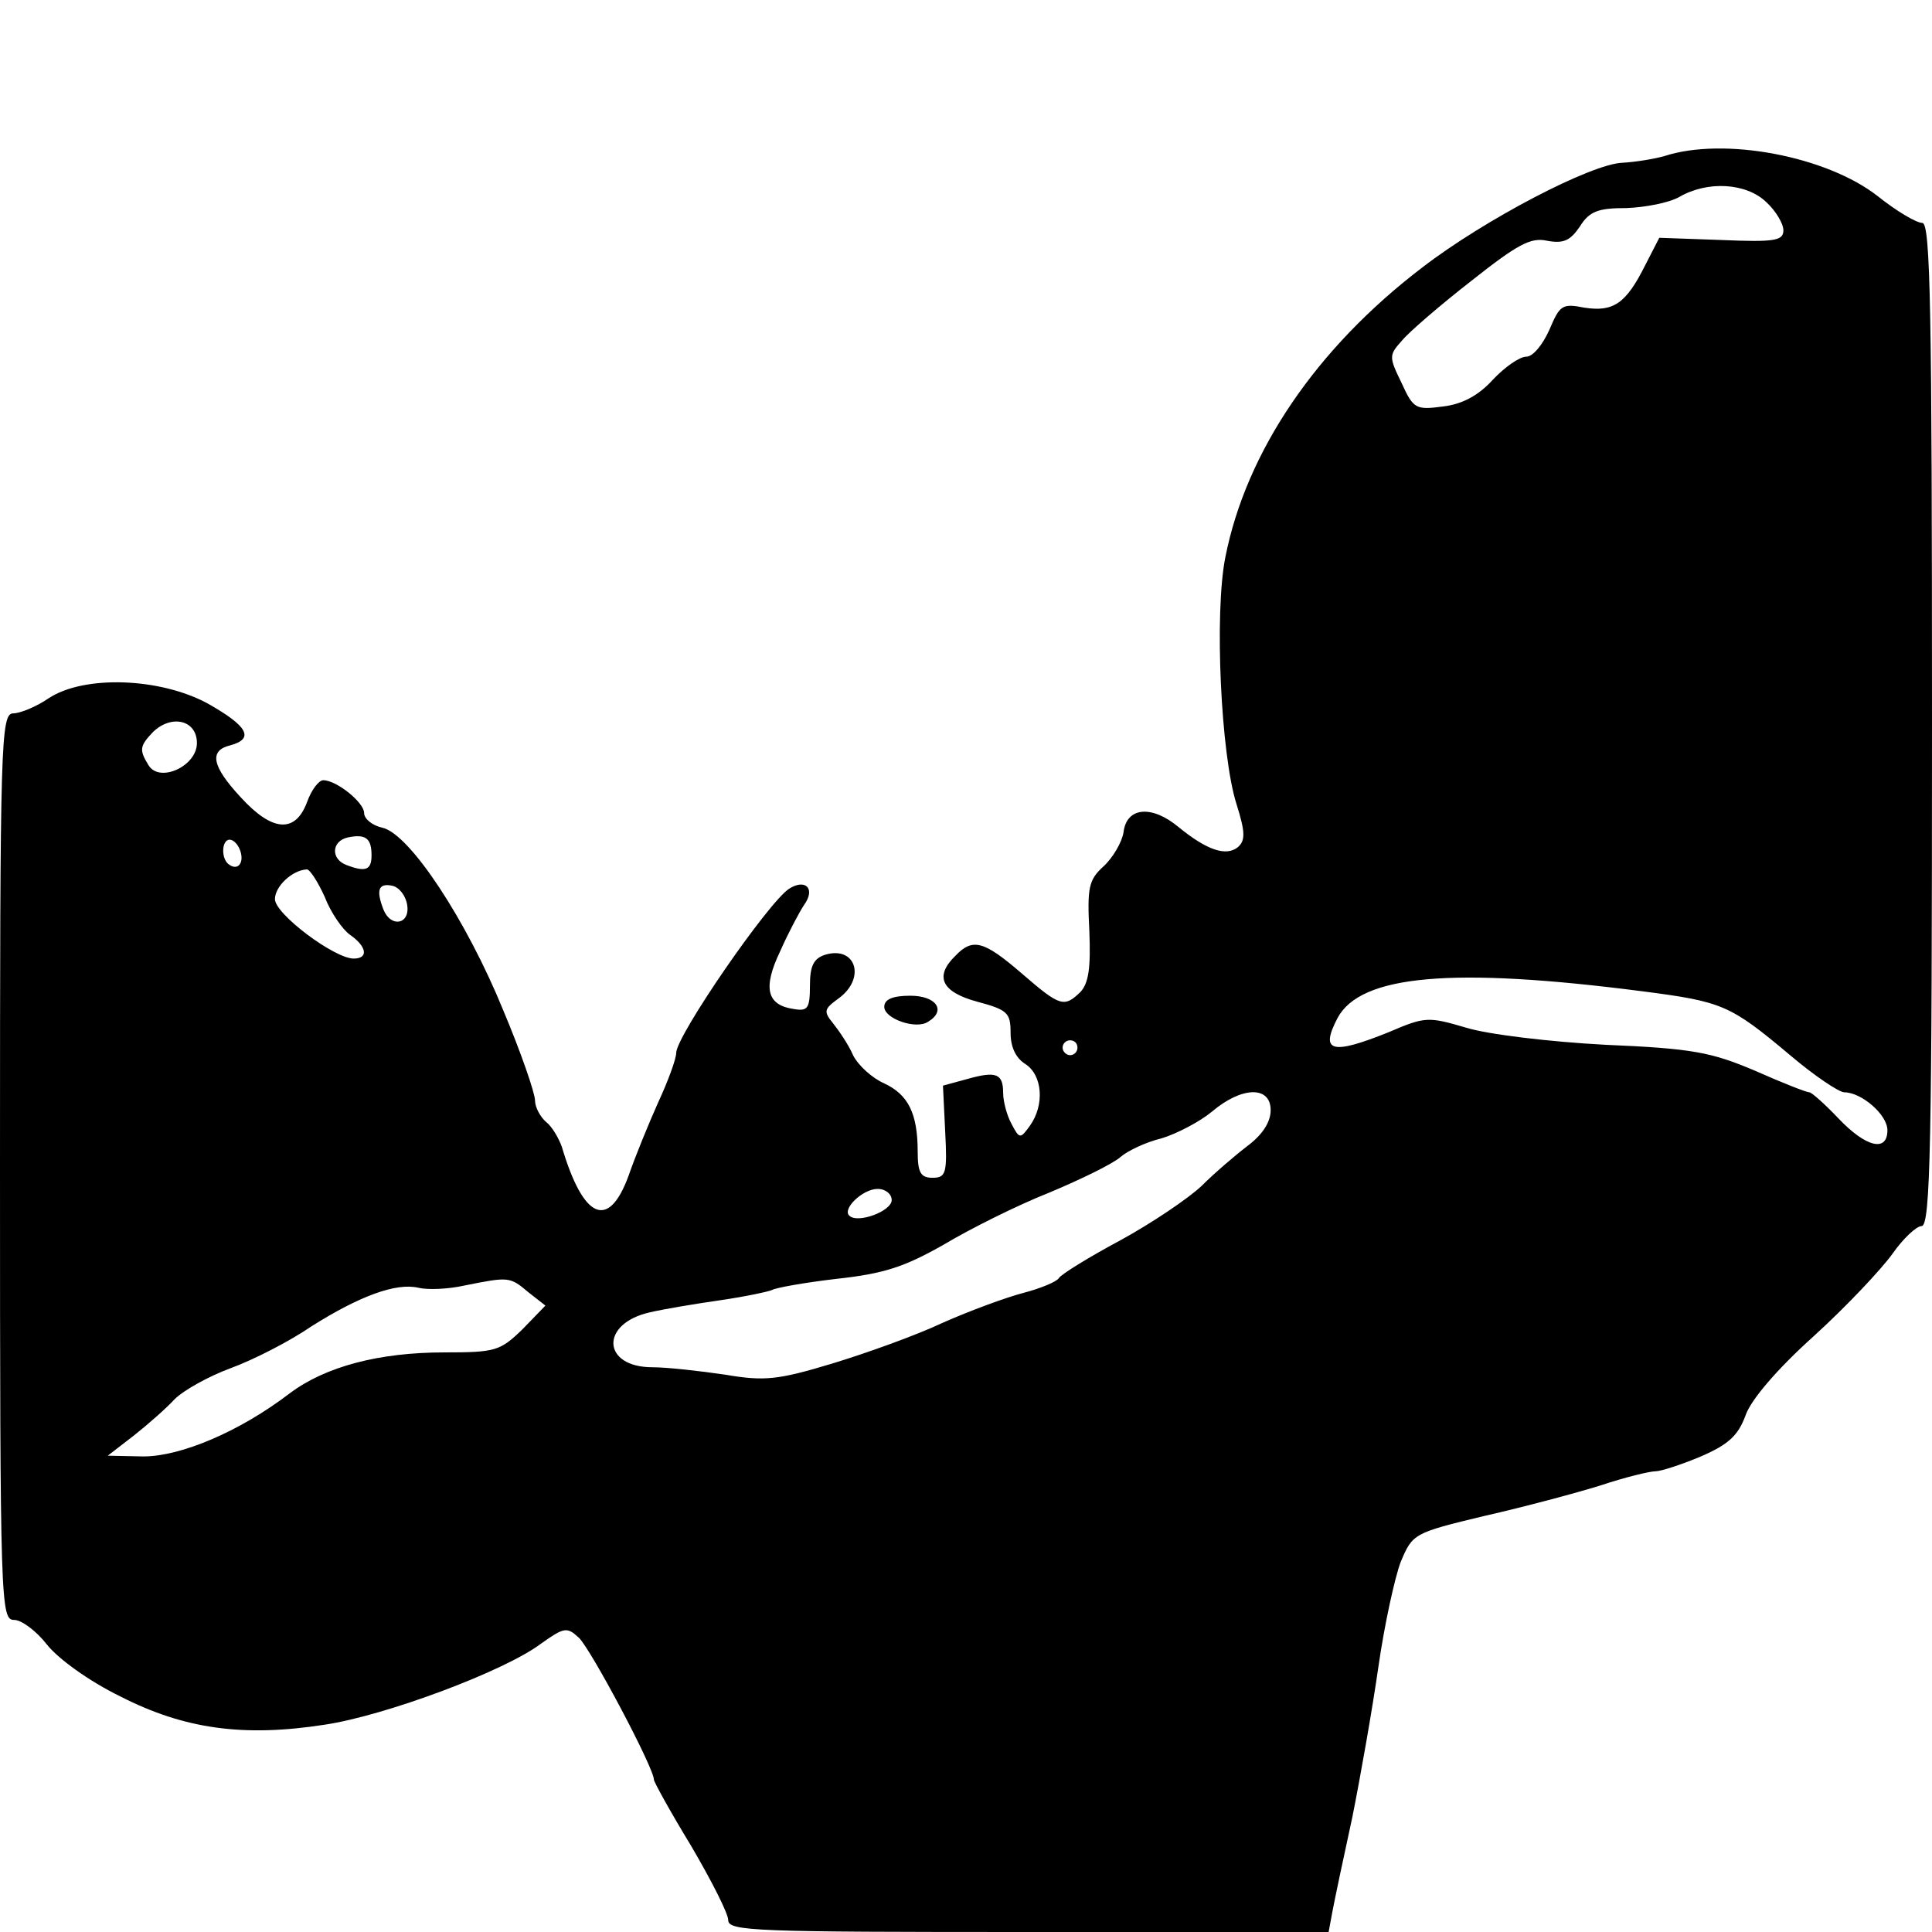 <!DOCTYPE svg PUBLIC "-//W3C//DTD SVG 20010904//EN"
 "http://www.w3.org/TR/2001/REC-SVG-20010904/DTD/svg10.dtd"><svg version="1.0" xmlns="http://www.w3.org/2000/svg" width="346.667" height="346.667" viewBox="0 0 260 260"><path d="M224 21c-1.4.4-3.9.8-5.6.9-4.2.1-18.7 7.7-27 14.1-14.3 10.9-23.7 24.8-26.5 39-1.5 7.5-.6 26.6 1.5 33.2 1.2 3.8 1.2 4.9.2 5.8-1.6 1.3-4.2.4-8-2.7-3.6-3-7-2.7-7.4.7-.2 1.3-1.4 3.4-2.7 4.6-2 1.8-2.2 2.9-1.9 8.7.2 5-.1 7-1.2 8.2-2.2 2.1-2.7 2-7.9-2.5-5.1-4.4-6.6-4.8-8.9-2.4-2.9 2.8-1.9 4.9 2.9 6.2 4.1 1.1 4.5 1.5 4.5 4.2 0 1.9.7 3.4 2 4.2 2.3 1.5 2.6 5.5.6 8.3-1.3 1.8-1.4 1.8-2.5-.3-.6-1.1-1.1-3-1.1-4.1 0-2.6-.9-3-4.8-1.9l-3.3.9.3 6.2c.3 5.6.1 6.2-1.7 6.2-1.6 0-2-.7-2-3.5 0-5.2-1.3-7.7-4.5-9.2-1.6-.7-3.5-2.4-4.2-3.8-.6-1.4-1.9-3.3-2.7-4.3-1.3-1.6-1.2-1.9.7-3.3 3.8-2.7 2.4-7.2-1.8-5.9-1.5.5-2 1.5-2 4.1 0 3.1-.3 3.5-2.1 3.2-3.7-.5-4.3-2.8-1.9-7.8 1.1-2.5 2.6-5.3 3.2-6.2 1.6-2.2.2-3.6-2-2.2-2.8 1.8-15.2 19.8-15.2 22.1 0 .8-1.1 3.8-2.4 6.6-1.3 2.9-3.1 7.3-4 9.9-2.7 7.4-6.1 5.9-9-3.9-.4-1.1-1.3-2.7-2.1-3.3-.8-.7-1.5-2-1.5-2.9 0-1-1.9-6.5-4.3-12.2-4.9-12-12.5-23.6-16.2-24.5-1.4-.3-2.5-1.2-2.5-2 0-1.4-3.7-4.4-5.5-4.4-.6 0-1.6 1.3-2.2 3-1.6 4.2-4.7 3.9-8.9-.7-3.9-4.2-4.3-6.3-1.4-7 3.3-.9 2.3-2.6-3-5.6-6.4-3.5-16.7-3.9-21.5-.7-1.6 1.1-3.8 2-4.7 2C.1 96 0 99.6 0 157c0 59.1.1 61 1.9 61 1 0 3 1.5 4.4 3.3 1.5 1.9 5.6 4.9 9.9 7 8.6 4.4 16.6 5.5 27.5 3.8 8.1-1.2 24.2-7.2 29.1-10.9 3.1-2.2 3.5-2.3 5.1-.8 1.6 1.5 10.1 17.5 10.1 19.1 0 .3 2.2 4.3 5 8.9 2.7 4.6 5 9.1 5 10 0 1.5 3.6 1.6 40.4 1.6h40.4l.5-2.7c.3-1.6 1.5-7.3 2.7-12.8 1.1-5.5 2.7-14.6 3.5-20.2.8-5.6 2.2-12 3-14.1 1.6-3.8 1.7-3.9 11.3-6.2 5.3-1.2 12.4-3.1 15.6-4.1 3.3-1.1 6.6-1.9 7.4-1.9.7 0 3.5-.9 6.1-2 3.7-1.6 5-2.8 6-5.5.7-2.1 4.3-6.3 9.2-10.7 4.4-4 9.1-9 10.6-11.1 1.4-2 3.2-3.7 3.9-3.7 1.2 0 1.4-11.2 1.4-67.5 0-55.6-.2-67.5-1.3-67.5-.8 0-3.5-1.6-6-3.6-6.9-5.4-20.7-8-28.7-5.4zm13.7 6.2c1.3 1.2 2.3 2.9 2.3 3.8 0 1.4-1.2 1.6-8.3 1.3l-8.4-.3-1.9 3.7c-2.6 5.2-4.3 6.3-8.2 5.7-3-.6-3.3-.3-4.7 3-.9 2-2.2 3.6-3.1 3.6-.9 0-2.9 1.4-4.5 3.1-1.9 2.1-4.1 3.3-6.7 3.6-3.7.5-4 .3-5.6-3.2-1.7-3.5-1.7-3.7.1-5.7 1-1.2 5.2-4.8 9.3-8 6.2-4.9 8-5.9 10.2-5.4 2.2.4 3.1 0 4.4-1.9 1.3-2.1 2.5-2.5 6.3-2.5 2.5-.1 5.7-.7 7.1-1.5 3.8-2.2 9-1.9 11.7.7zM26.5 100c0 3.1-5 5.4-6.5 3-1.3-2.1-1.2-2.6.6-4.5 2.5-2.4 5.9-1.6 5.9 1.5zM50 115.1c0 2-.8 2.3-3.4 1.3-2.1-.8-2-3.2.2-3.7 2.4-.5 3.2.1 3.2 2.4zm-17.7-.7c.6 1.6-.2 2.8-1.4 2-1.2-.7-1.1-3.4 0-3.4.5 0 1.1.6 1.4 1.4zm11.4 6.3c.8 2.1 2.4 4.4 3.4 5.1 2.3 1.6 2.5 3.2.5 3.2-2.6 0-10.6-6-10.6-8 0-1.7 2.3-3.9 4.3-4 .4 0 1.5 1.7 2.4 3.7zm11.1 1.1c.4 2.6-2.2 3.1-3.2.6-1-2.6-.7-3.6 1.2-3.2.9.2 1.8 1.3 2 2.6zM221 133.4c10.8 1.4 11.8 1.8 19.9 8.6 3.3 2.8 6.6 5 7.3 5 2.3 0 5.8 3 5.8 5.1 0 3-2.9 2.3-6.6-1.6-1.8-1.9-3.6-3.5-3.9-3.5-.4 0-3.7-1.3-7.3-2.9-5.9-2.5-8.4-3-20.2-3.5-7.5-.4-15.8-1.4-18.7-2.3-5.1-1.5-5.5-1.5-10.4.6-7.7 3.1-9.3 2.7-6.9-1.9 3.1-5.8 15.4-6.9 41-3.6zm-76 7.6c0 .5-.4 1-1 1-.5 0-1-.5-1-1 0-.6.5-1 1-1 .6 0 1 .4 1 1zm26 8.4c0 1.6-1.1 3.3-3.1 4.8-1.7 1.3-4.5 3.7-6.2 5.4-1.8 1.7-6.7 5-10.9 7.3-4.3 2.3-8 4.6-8.3 5.1-.3.5-2.5 1.4-4.8 2-2.3.6-7.2 2.4-10.8 4-3.6 1.7-10.3 4.1-14.9 5.5-7.3 2.2-9.1 2.4-14.4 1.5-3.4-.5-7.8-1-9.8-1-6.8 0-7.1-5.9-.3-7.4 1.7-.4 5.8-1.1 9.3-1.6 3.5-.5 6.7-1.2 7.1-1.4.5-.3 4.4-1 8.7-1.5 6.4-.7 9.1-1.6 14.4-4.6 3.5-2.1 9.9-5.3 14.2-7 4.3-1.8 8.6-3.9 9.6-4.8.9-.8 3.4-2 5.5-2.5 2-.6 5.1-2.2 6.8-3.6 4-3.4 7.9-3.5 7.9-.2zm-51 12.1c0 1.5-4.6 3.2-5.7 2.1-1-.9 1.8-3.6 3.8-3.6 1.1 0 1.9.7 1.9 1.5zm-48.9 12.4 2.3 1.8-3.1 3.2c-3 2.9-3.6 3.1-10.5 3.1-8.8 0-16 1.9-20.8 5.5-6.8 5.2-14.7 8.5-19.7 8.5l-4.8-.1 3.5-2.7c1.9-1.5 4.4-3.7 5.5-4.9 1.2-1.2 4.6-3.1 7.6-4.2s7.9-3.6 10.8-5.6c6.5-4.1 11.4-5.9 14.4-5.2 1.2.3 4 .2 6.2-.3 6-1.2 6.1-1.2 8.6.9z"/><path d="M119 135.5c0 1.6 4.3 3.1 5.9 2 2.5-1.5 1.1-3.5-2.4-3.5-2.4 0-3.5.5-3.5 1.5z"/></svg>